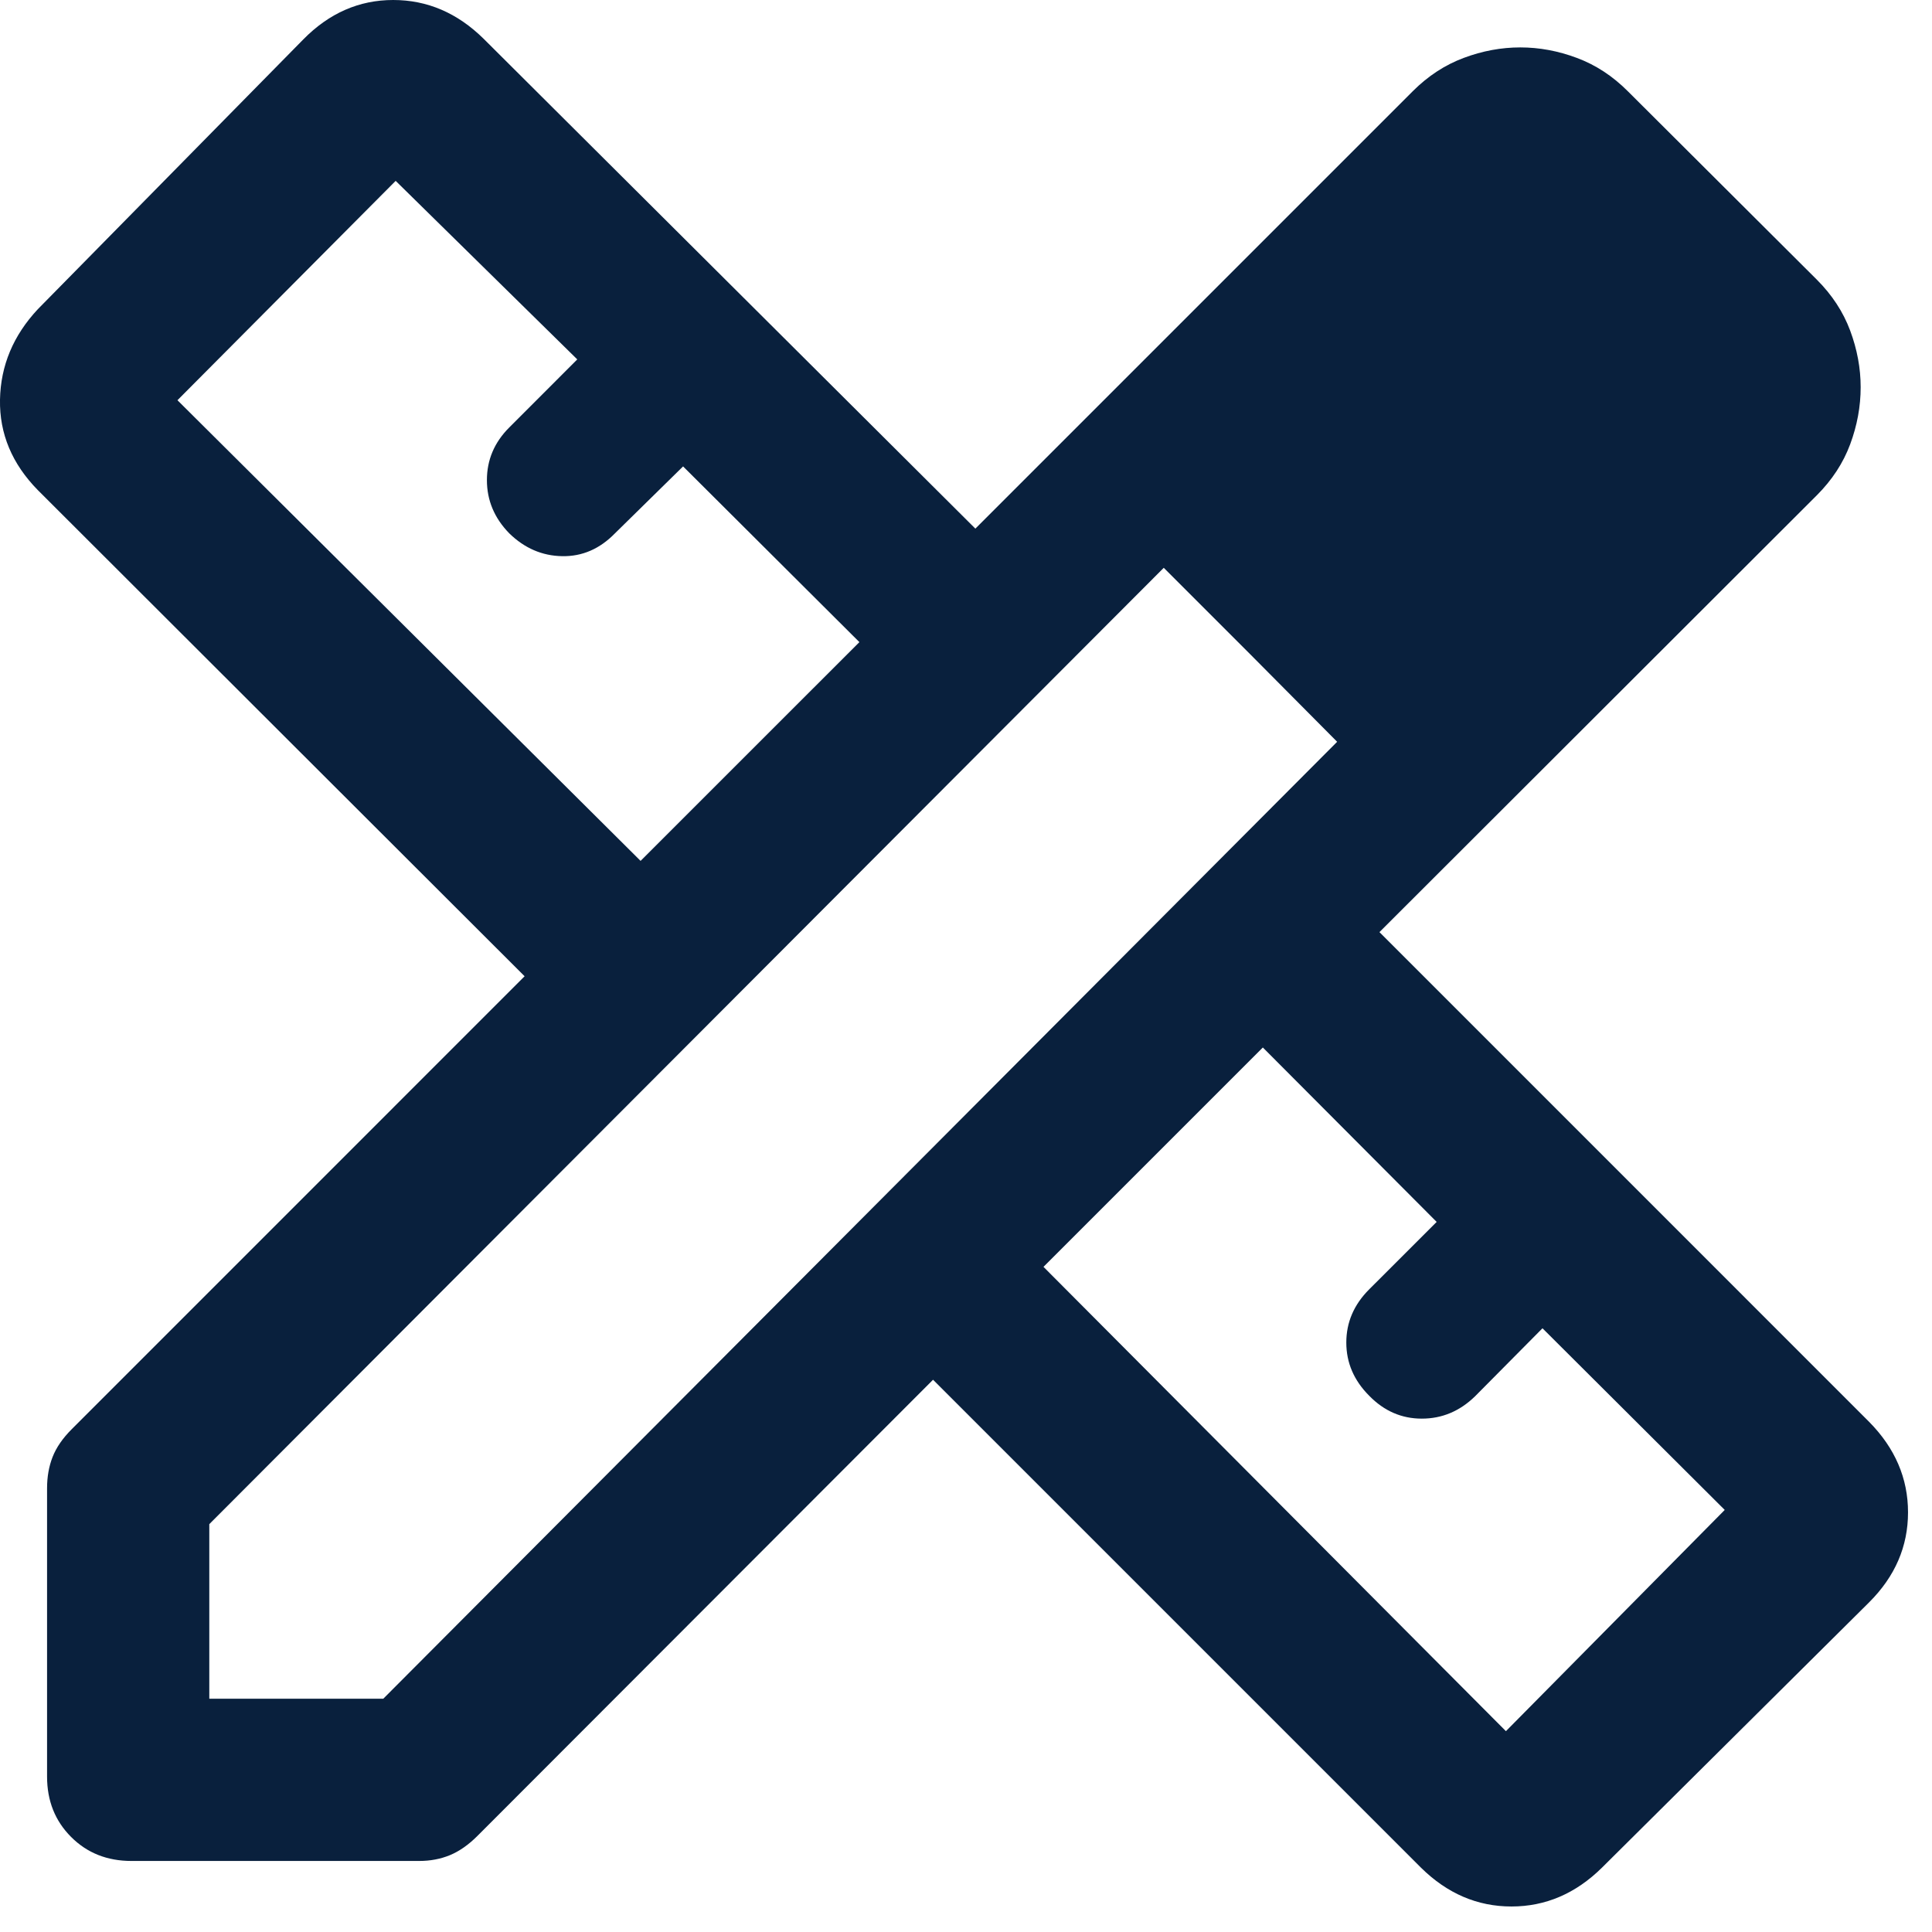 <svg width="39" height="39" viewBox="0 0 39 39" fill="none" xmlns="http://www.w3.org/2000/svg">
<path d="M12.931 17.378L17.348 12.962L13.789 9.415L12.415 10.765C12.107 11.081 11.751 11.235 11.347 11.227C10.943 11.22 10.587 11.066 10.279 10.765C9.979 10.457 9.829 10.1 9.829 9.691C9.829 9.284 9.979 8.93 10.279 8.63L11.653 7.255L7.987 3.651L3.582 8.079L12.931 17.378ZM30.399 34.946L34.816 30.48L31.137 26.813L29.775 28.187C29.467 28.487 29.109 28.637 28.701 28.637C28.293 28.637 27.939 28.483 27.639 28.175C27.331 27.867 27.177 27.509 27.177 27.101C27.177 26.693 27.331 26.335 27.639 26.027L29.001 24.666L25.492 21.145L21.064 25.573L30.399 34.946ZM2.653 37.566C2.164 37.566 1.758 37.405 1.435 37.081C1.112 36.758 0.95 36.352 0.95 35.863V30.044C0.95 29.812 0.987 29.601 1.062 29.41C1.137 29.219 1.265 29.033 1.448 28.85L10.59 19.707L0.765 9.895C0.243 9.364 -0.012 8.755 0 8.068C0.013 7.38 0.268 6.771 0.765 6.24L6.122 0.796C6.644 0.265 7.249 0 7.937 0C8.625 0 9.234 0.261 9.764 0.784L19.689 10.671L28.517 1.843C28.826 1.534 29.169 1.31 29.547 1.169C29.926 1.027 30.307 0.957 30.689 0.957C31.072 0.957 31.452 1.027 31.831 1.169C32.21 1.31 32.553 1.534 32.861 1.843L36.674 5.644C36.982 5.952 37.207 6.295 37.348 6.673C37.489 7.052 37.56 7.433 37.56 7.816C37.56 8.206 37.489 8.59 37.348 8.969C37.207 9.348 36.982 9.691 36.674 9.999L27.846 18.816L37.732 28.703C38.255 29.233 38.516 29.842 38.516 30.529C38.516 31.217 38.255 31.822 37.732 32.344L32.338 37.701C31.808 38.224 31.199 38.485 30.511 38.485C29.823 38.485 29.214 38.224 28.684 37.701L18.835 27.852L9.642 37.056C9.46 37.239 9.273 37.37 9.082 37.449C8.892 37.527 8.685 37.566 8.461 37.566H2.653ZM4.225 34.291H7.737L26.992 14.974L23.492 11.462L4.225 30.767V34.291ZM25.242 13.212L23.492 11.462L26.992 14.974L25.242 13.212Z" fill="#09203D"/>
</svg>
